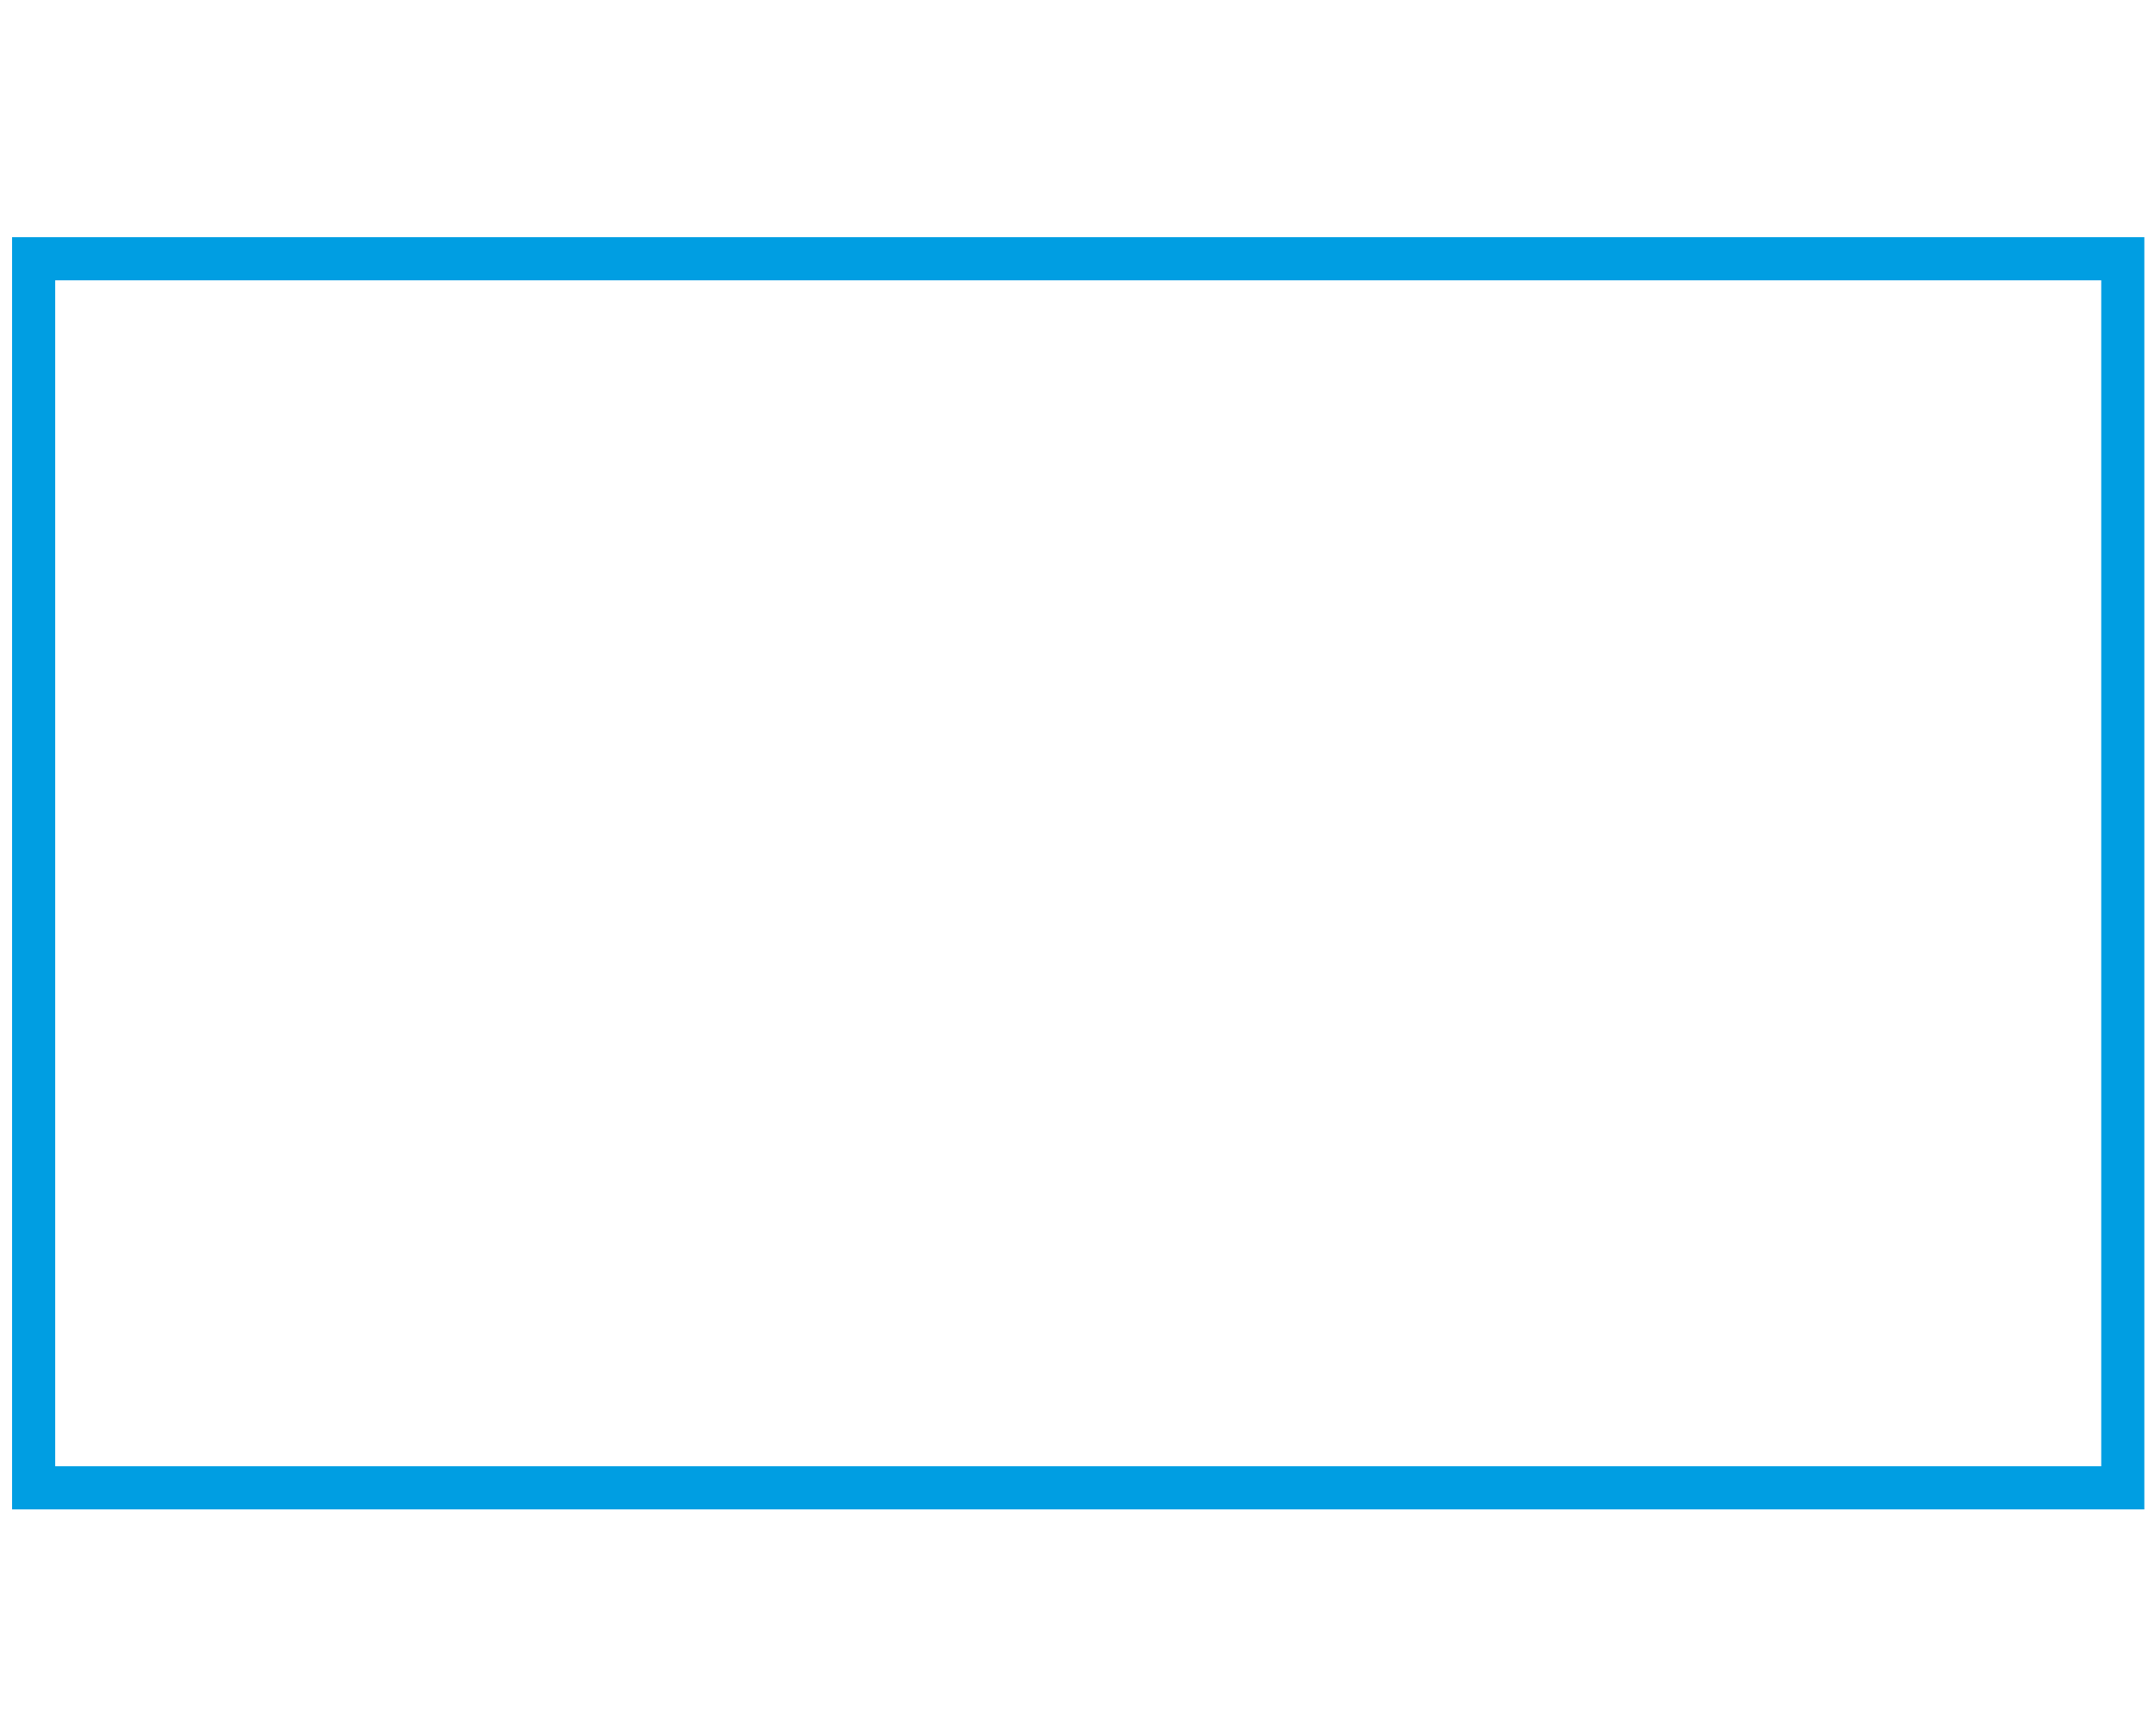 <svg xmlns="http://www.w3.org/2000/svg" viewBox="0 0 100 80">
	<title>Surface</title>
	<g fill="none" stroke="#009EE2" stroke-width="2">
		<path d="M60.36 69H1.56V12h57.8"/>
		<path d="M39.66 12h58.8v57h-57.8"/>
	</g>
</svg>

